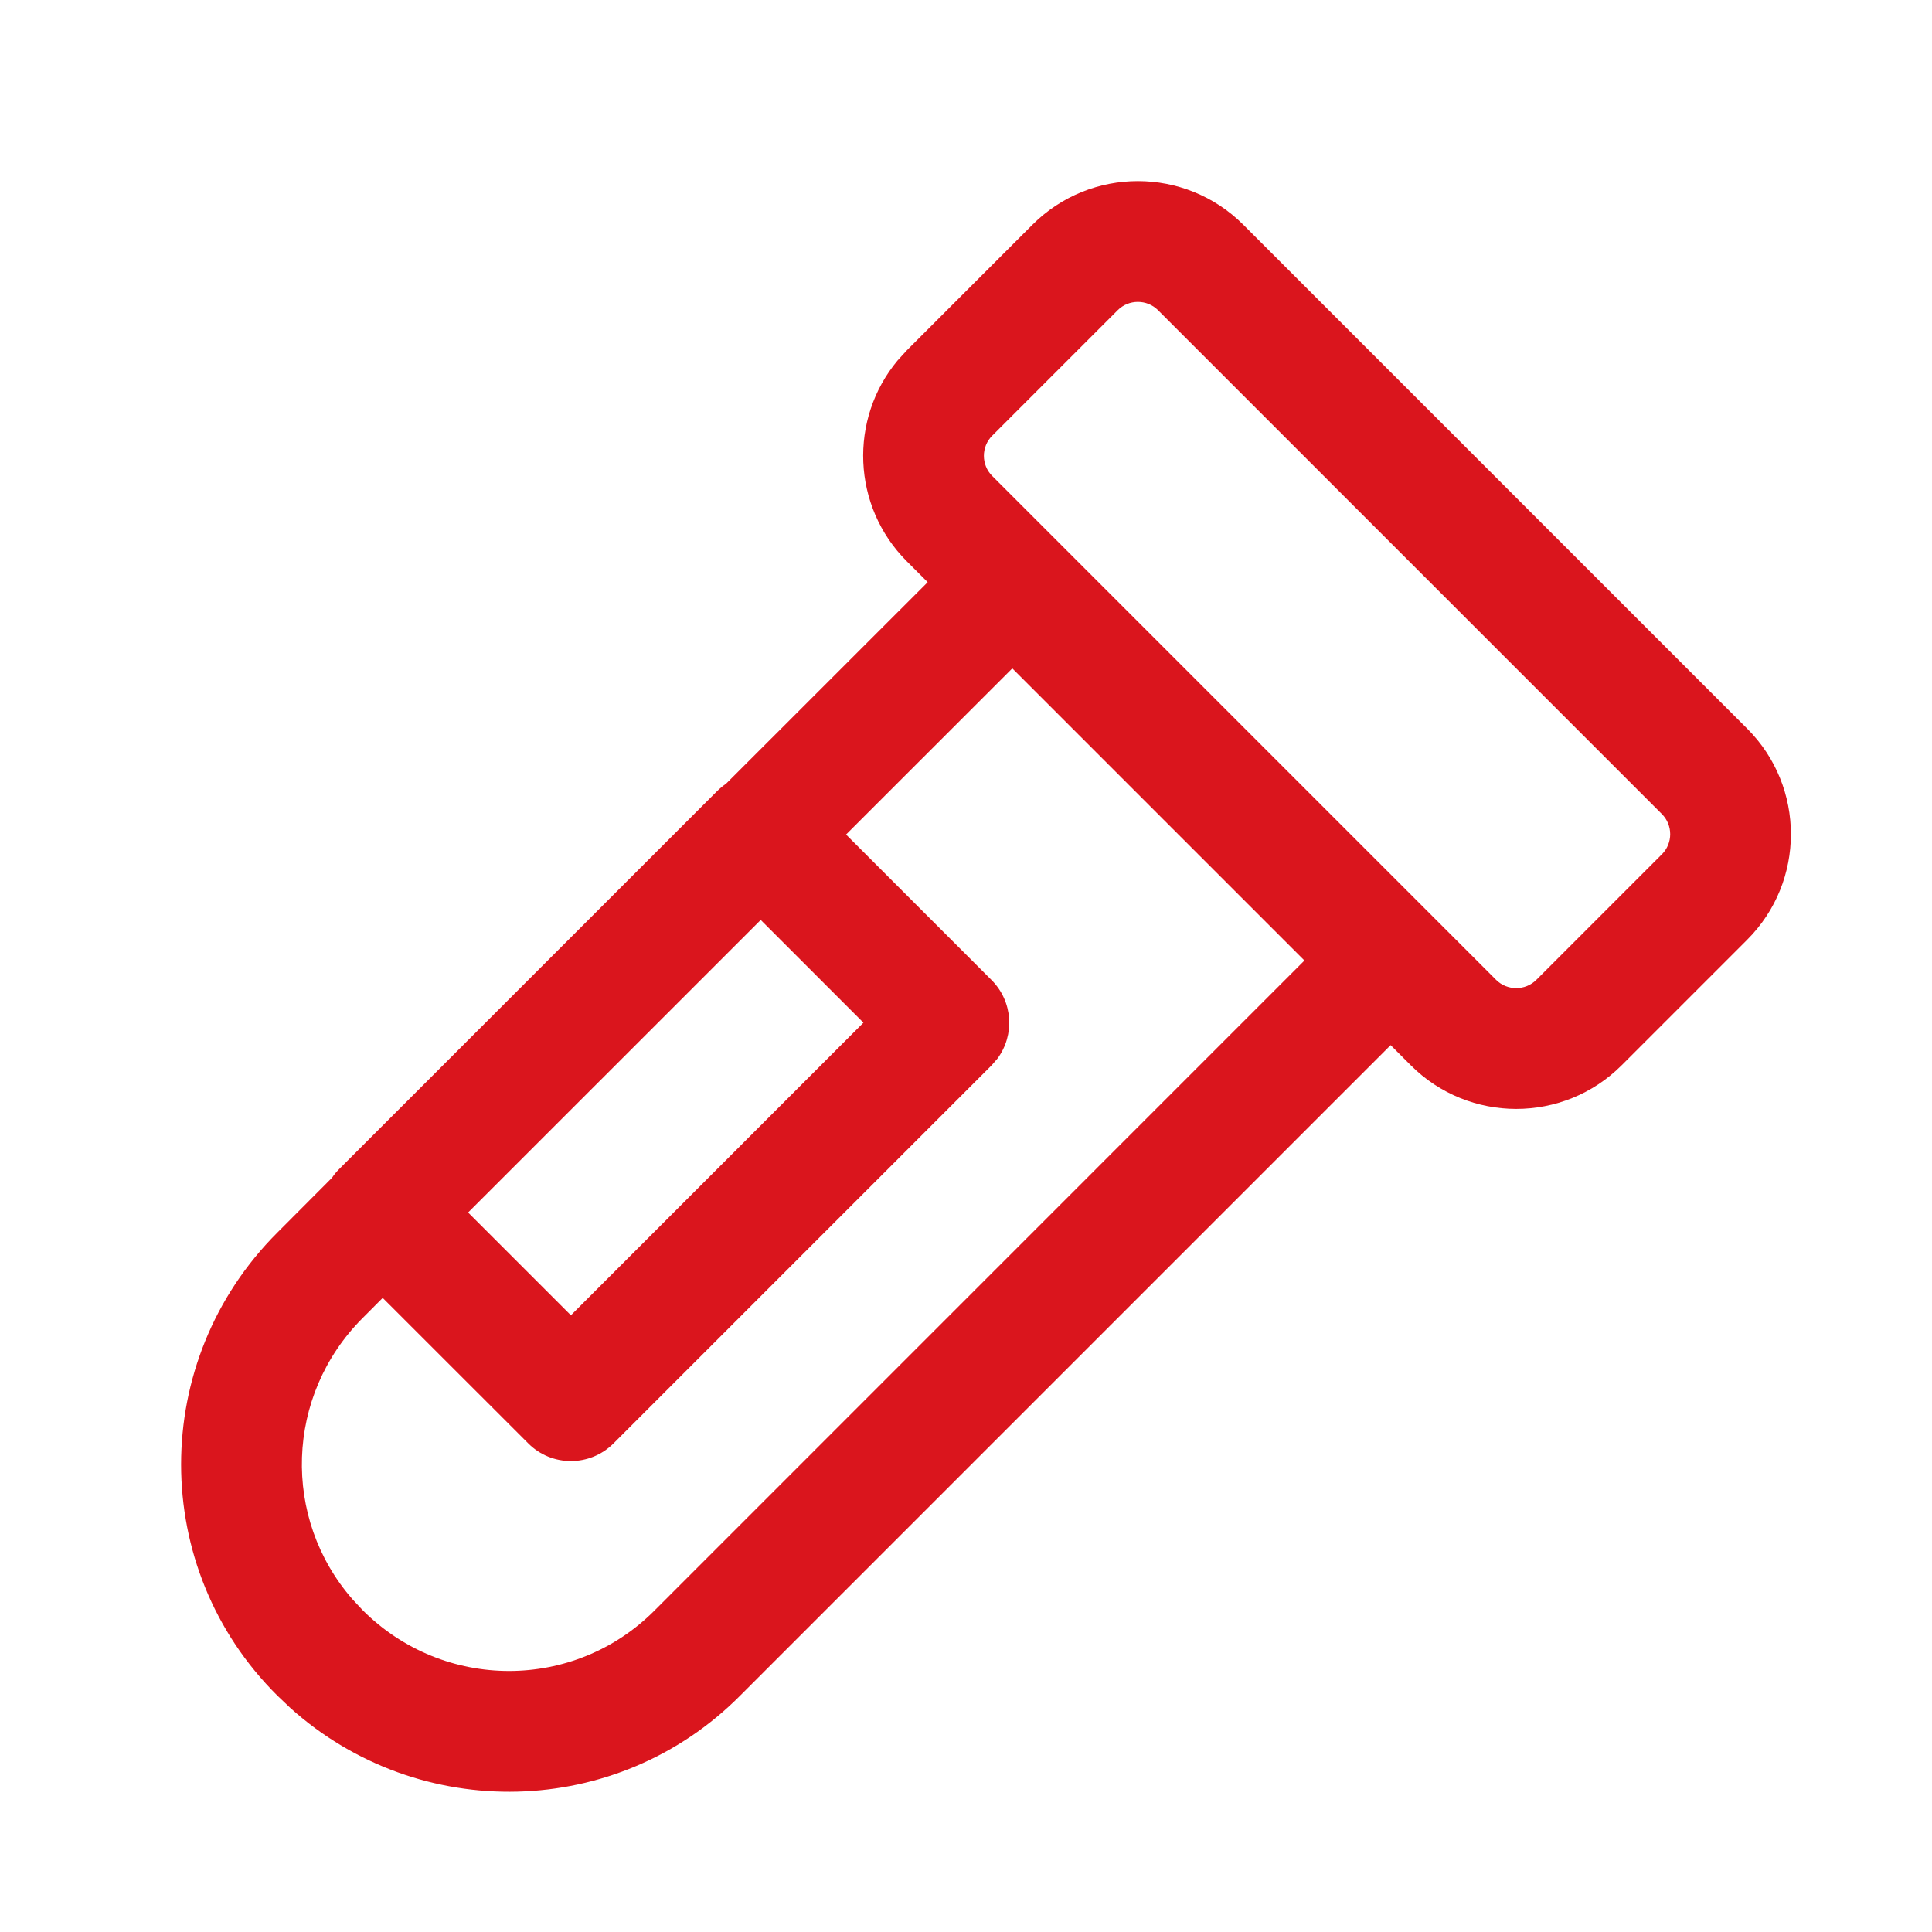 <?xml version="1.0" encoding="UTF-8"?>
<svg width="24px" height="24px" viewBox="0 0 24 24" version="1.1" xmlns="http://www.w3.org/2000/svg" xmlns:xlink="http://www.w3.org/1999/xlink">
    <title>ico / test cube</title>
    <g id="Symbols" stroke="none" stroke-width="1" fill="none" fill-rule="evenodd">
        <g id="Group" fill="#DA151D" transform="translate(2.25, 2.25)">
            <path d="M10.575,0.542 C11.298,-0.181 12.472,-0.181 13.195,0.542 L19.455,6.802 C20.178,7.525 20.178,8.7 19.455,9.423 L17.895,10.983 C17.172,11.706 15.998,11.706 15.275,10.983 L15.025,10.733 L6.947,18.811 C5.417,20.353 2.959,20.404 1.359,18.969 L1.197,18.815 C-0.399,17.232 -0.399,14.655 1.195,13.062 L1.873,12.382 C1.899,12.343 1.93,12.306 1.964,12.272 L6.659,7.577 C6.693,7.543 6.729,7.513 6.768,7.487 L9.274,4.982 L9.015,4.723 C8.332,4.04 8.294,2.954 8.901,2.227 L9.015,2.102 Z M10.325,6.053 L8.26,8.117 L10.067,9.924 C10.334,10.191 10.358,10.607 10.14,10.901 L10.067,10.985 L5.372,15.68 C5.079,15.973 4.604,15.973 4.312,15.68 L2.504,13.873 L2.255,14.123 C1.292,15.086 1.25,16.613 2.13,17.618 L2.255,17.752 C3.262,18.759 4.886,18.759 5.885,17.752 L13.954,9.682 L10.325,6.053 Z M7.2,9.178 L3.565,12.812 L4.842,14.089 L8.476,10.454 L7.2,9.178 Z M12.135,1.603 C11.998,1.466 11.772,1.466 11.635,1.603 L10.075,3.163 C9.938,3.3 9.938,3.525 10.075,3.662 L16.335,9.922 C16.472,10.059 16.698,10.059 16.835,9.922 L18.395,8.362 C18.532,8.225 18.532,8 18.395,7.863 Z" id="Combined-Shape"></path>
        </g>
    </g>
</svg>